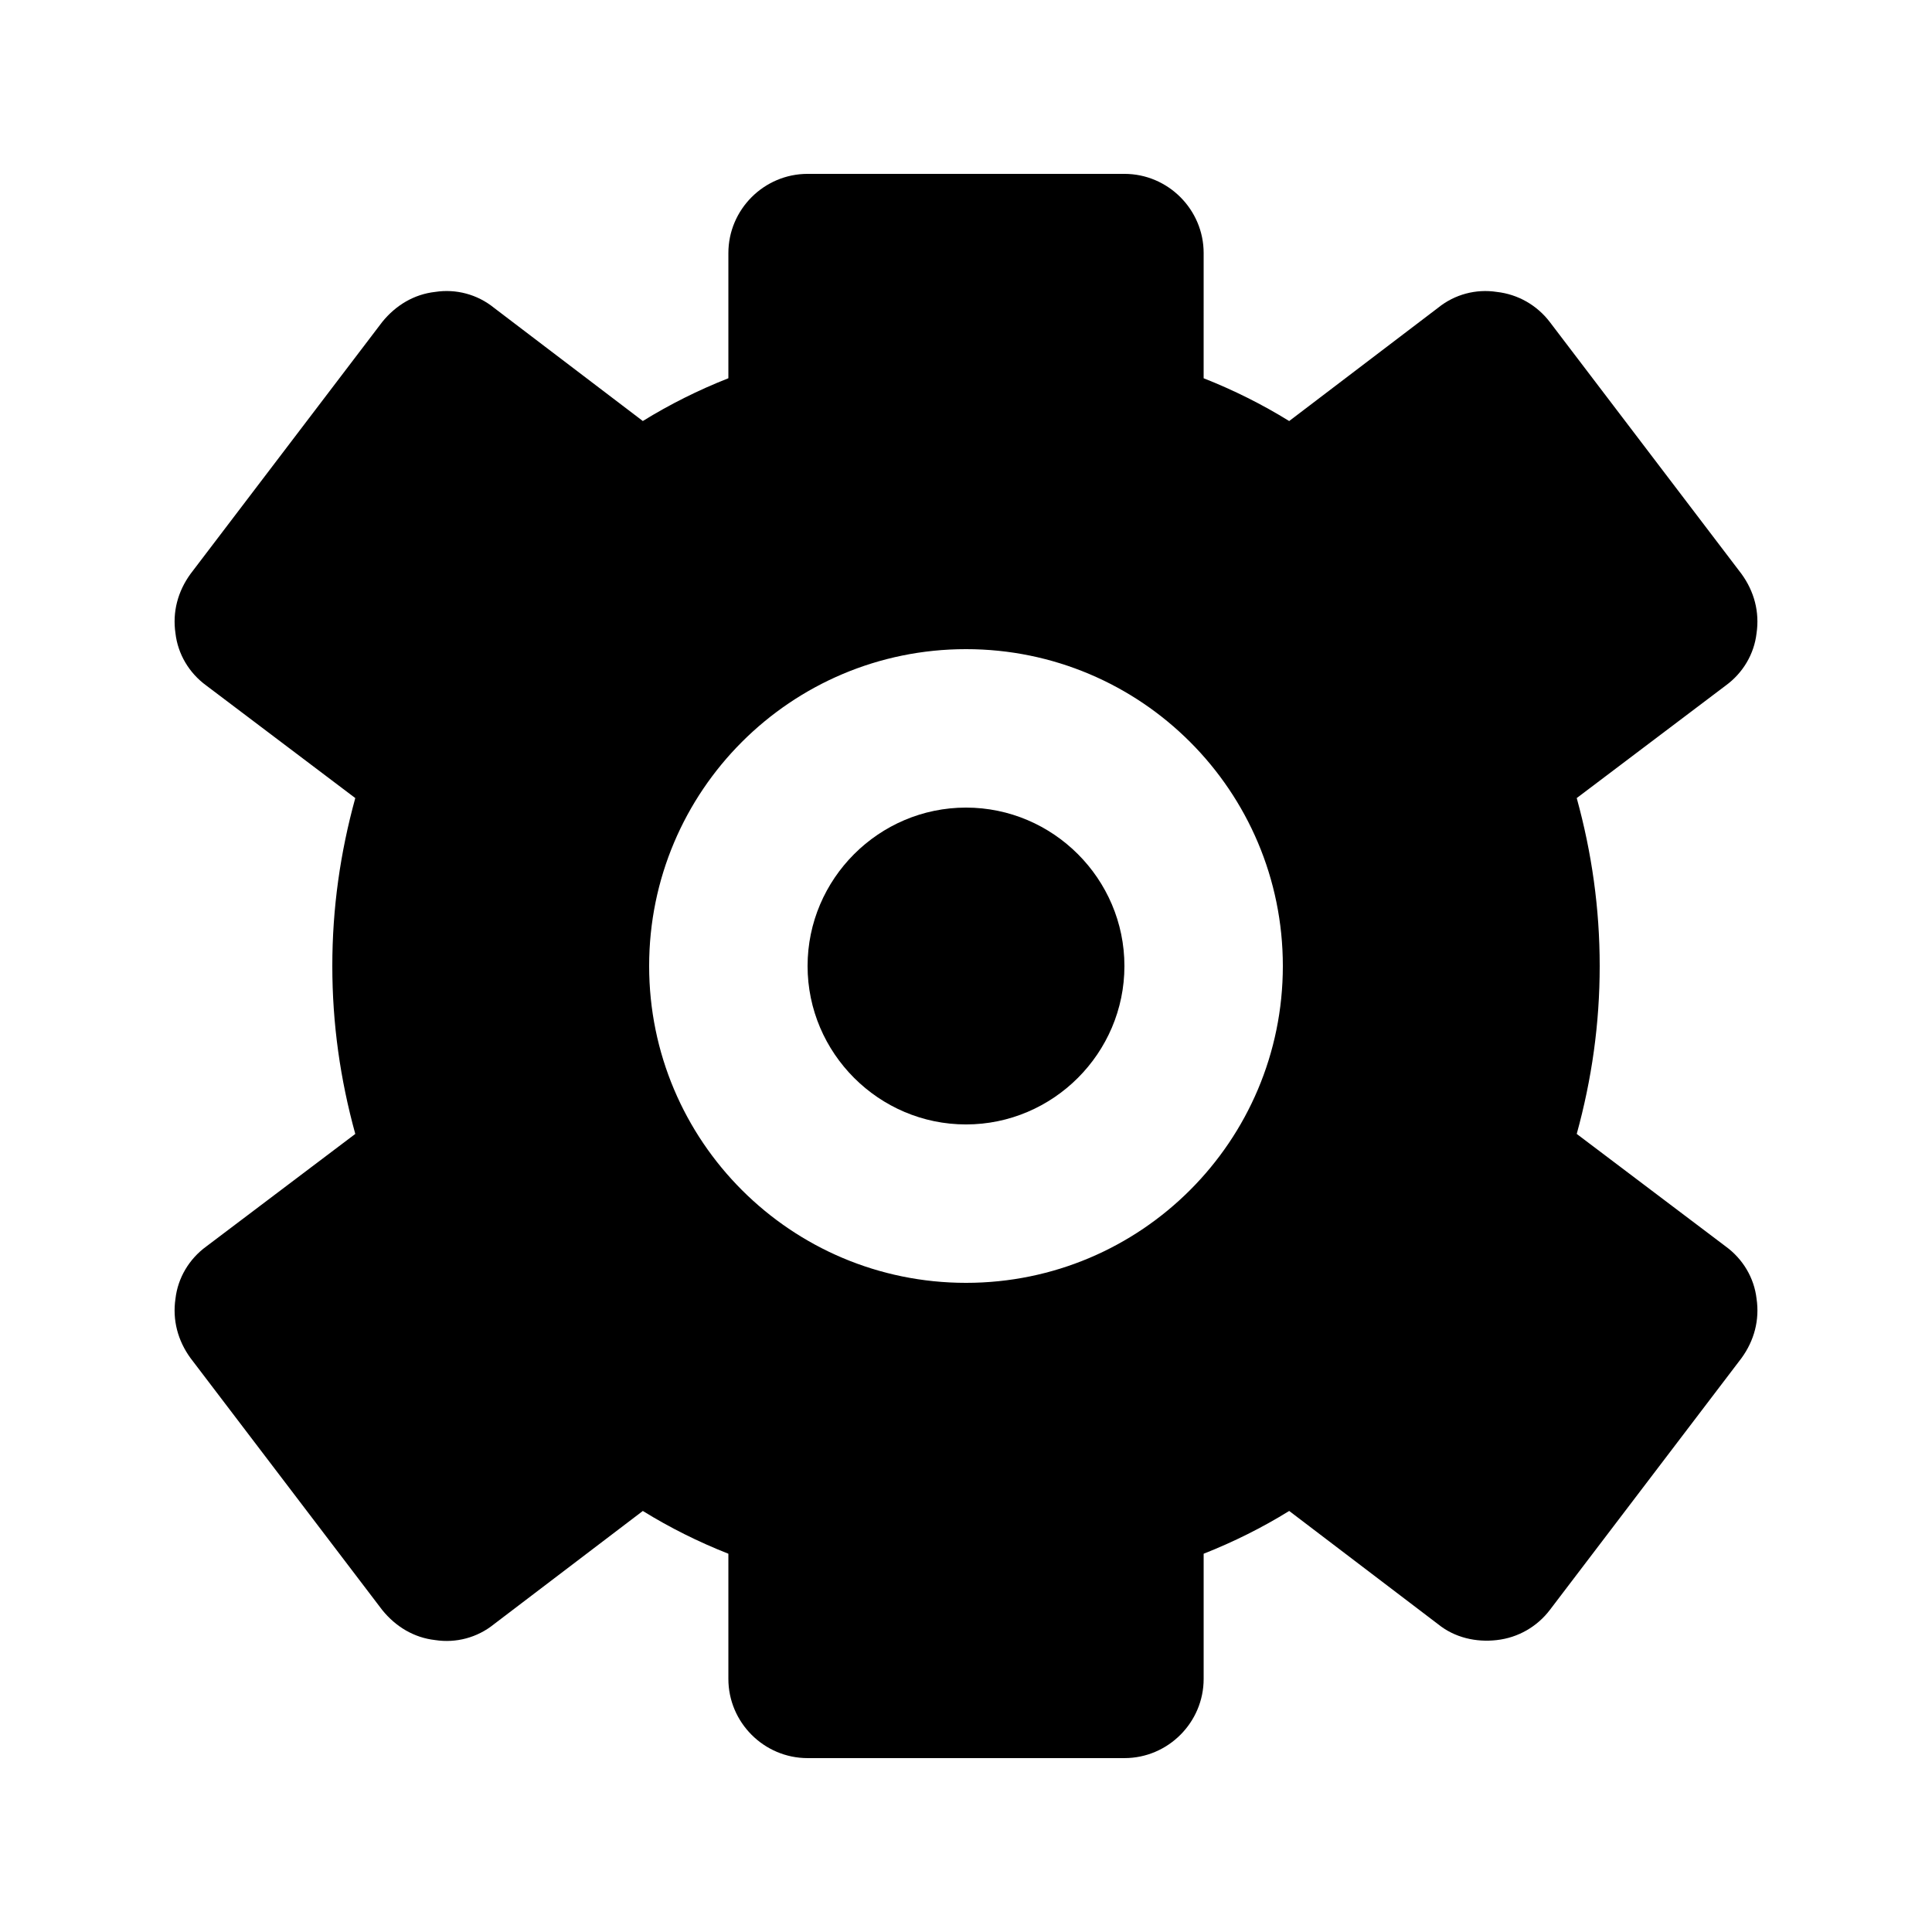<?xml version="1.0" encoding="UTF-8"?>
<!-- Uploaded to: SVG Repo, www.svgrepo.com, Generator: SVG Repo Mixer Tools -->
<svg fill="#000000" width="800px" height="800px" version="1.1" viewBox="144 144 512 512" xmlns="http://www.w3.org/2000/svg">
 <g>
  <path d="m561.85 444.5c3.988-14.484 6.086-29.176 6.086-44.5s-2.098-30.02-6.086-44.504l39.465-29.809c4.617-3.359 7.559-8.398 8.188-13.855 0.84-5.668-0.629-11.125-3.988-15.742l-50.801-66.754c-3.359-4.41-8.398-7.348-14.066-7.977-5.457-0.84-11.125 0.629-15.535 4.199l-39.465 30.02c-7.137-4.41-14.695-8.188-22.672-11.336l0.004-33.172c0-11.547-9.445-20.992-20.992-20.992h-83.969c-11.547 0-20.992 9.445-20.992 20.992v33.168c-7.977 3.148-15.535 6.926-22.672 11.336l-39.465-30.02c-4.41-3.57-10.078-5.039-15.535-4.199-5.668 0.629-10.496 3.57-14.066 7.977l-50.801 66.754c-3.356 4.621-4.828 10.078-3.988 15.746 0.629 5.457 3.57 10.496 8.188 13.855l39.465 29.809c-3.988 14.484-6.086 29.18-6.086 44.504s2.098 30.02 6.086 44.504l-39.465 29.809c-4.617 3.359-7.559 8.398-8.188 13.855-0.84 5.668 0.629 11.125 3.988 15.742l50.801 66.754c3.57 4.41 8.398 7.348 14.066 7.977 5.457 0.84 11.125-0.629 15.535-4.199l39.465-30.02c7.137 4.41 14.695 8.188 22.672 11.336v33.168c0 11.547 9.445 20.992 20.992 20.992h83.969c11.547 0 20.992-9.445 20.992-20.992v-33.168c7.977-3.148 15.535-6.926 22.672-11.336l39.465 30.02c4.41 3.57 10.078 4.828 15.535 4.199 5.668-0.629 10.707-3.57 14.066-7.977l50.801-66.754c3.359-4.617 4.828-10.078 3.988-15.742-0.629-5.457-3.57-10.496-8.188-13.855zm-245.82-44.5c0-46.391 37.574-83.969 83.969-83.969 46.391 0 83.969 37.574 83.969 83.969 0 46.391-37.574 83.969-83.969 83.969-46.395-0.004-83.969-37.578-83.969-83.969z"/>
  <path d="m400 358.02c-23.09 0-41.984 18.895-41.984 41.984s18.895 41.984 41.984 41.984 41.984-18.895 41.984-41.984c0-23.094-18.895-41.984-41.984-41.984z"/>
 </g>
</svg>